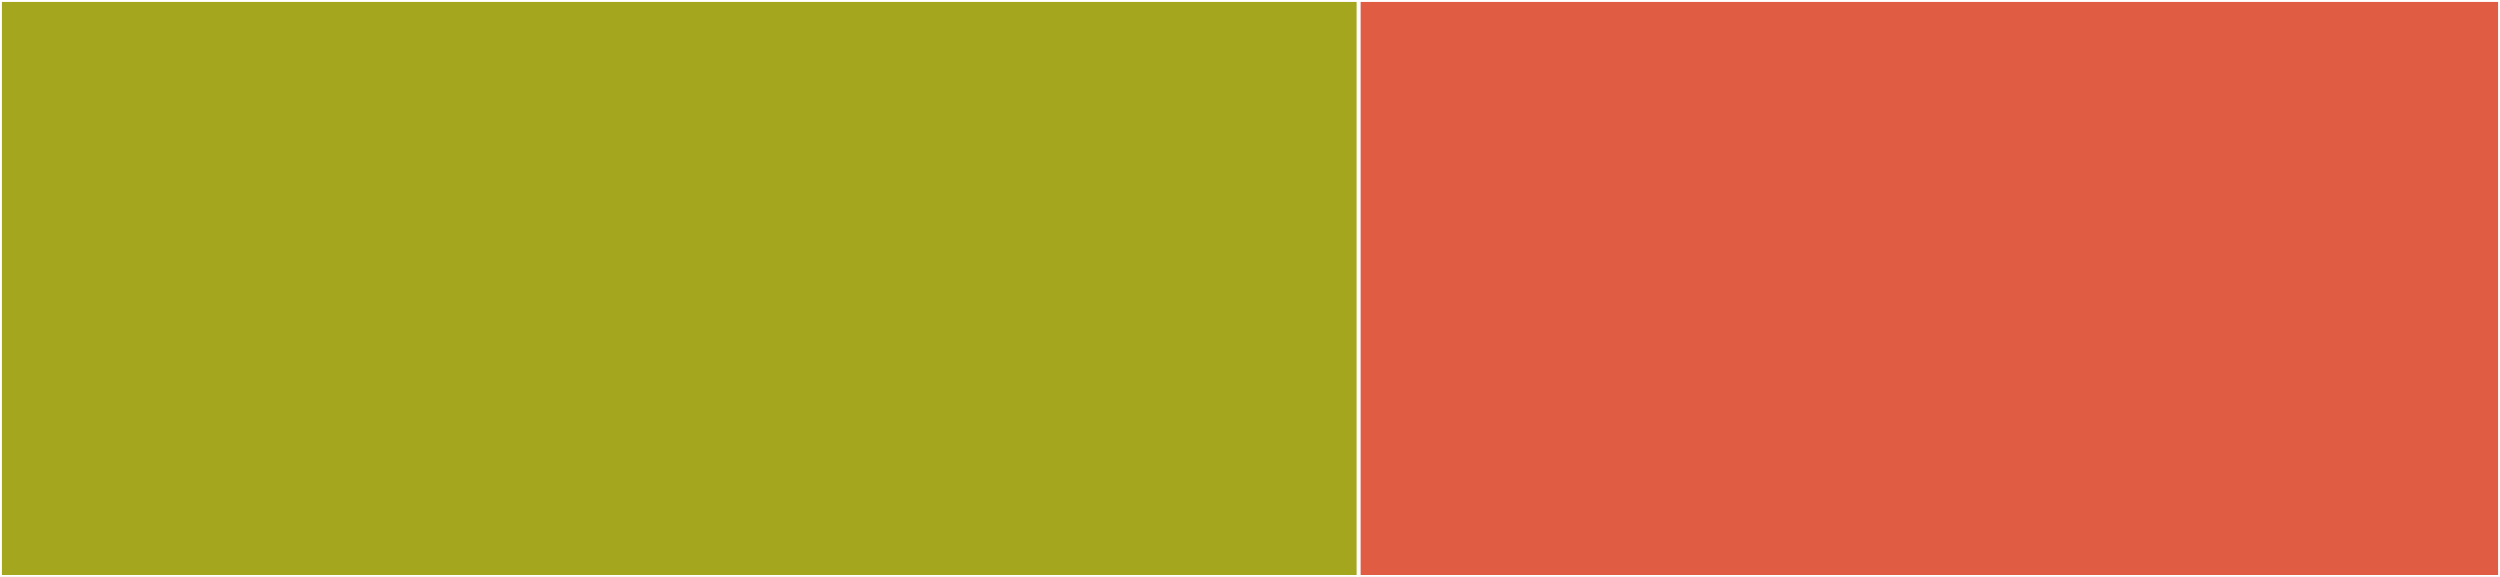 <svg baseProfile="full" width="650" height="150" viewBox="0 0 650 150" version="1.1"
xmlns="http://www.w3.org/2000/svg" xmlns:ev="http://www.w3.org/2001/xml-events"
xmlns:xlink="http://www.w3.org/1999/xlink">

<rect x="0" y="0" width="650" height="150" fill="#333333" stroke="none"/>

<style>rect.s{mask:url(#mask);}</style>
<defs>
  <pattern id="white" width="4" height="4" patternUnits="userSpaceOnUse" patternTransform="rotate(45)">
    <rect width="2" height="2" transform="translate(0,0)" fill="white"></rect>
  </pattern>
  <mask id="mask">
    <rect x="0" y="0" width="100%" height="100%" fill="url(#white)"></rect>
  </mask>
</defs>

<rect x="0" y="0" width="353.261" height="150.0" fill="#a4a61d" stroke="white" stroke-width="1" class=" tooltipped" data-content="Request.php"><title>Request.php</title></rect>
<rect x="353.261" y="0" width="296.739" height="150.0" fill="#e05d44" stroke="white" stroke-width="1" class=" tooltipped" data-content="Response.php"><title>Response.php</title></rect>
</svg>